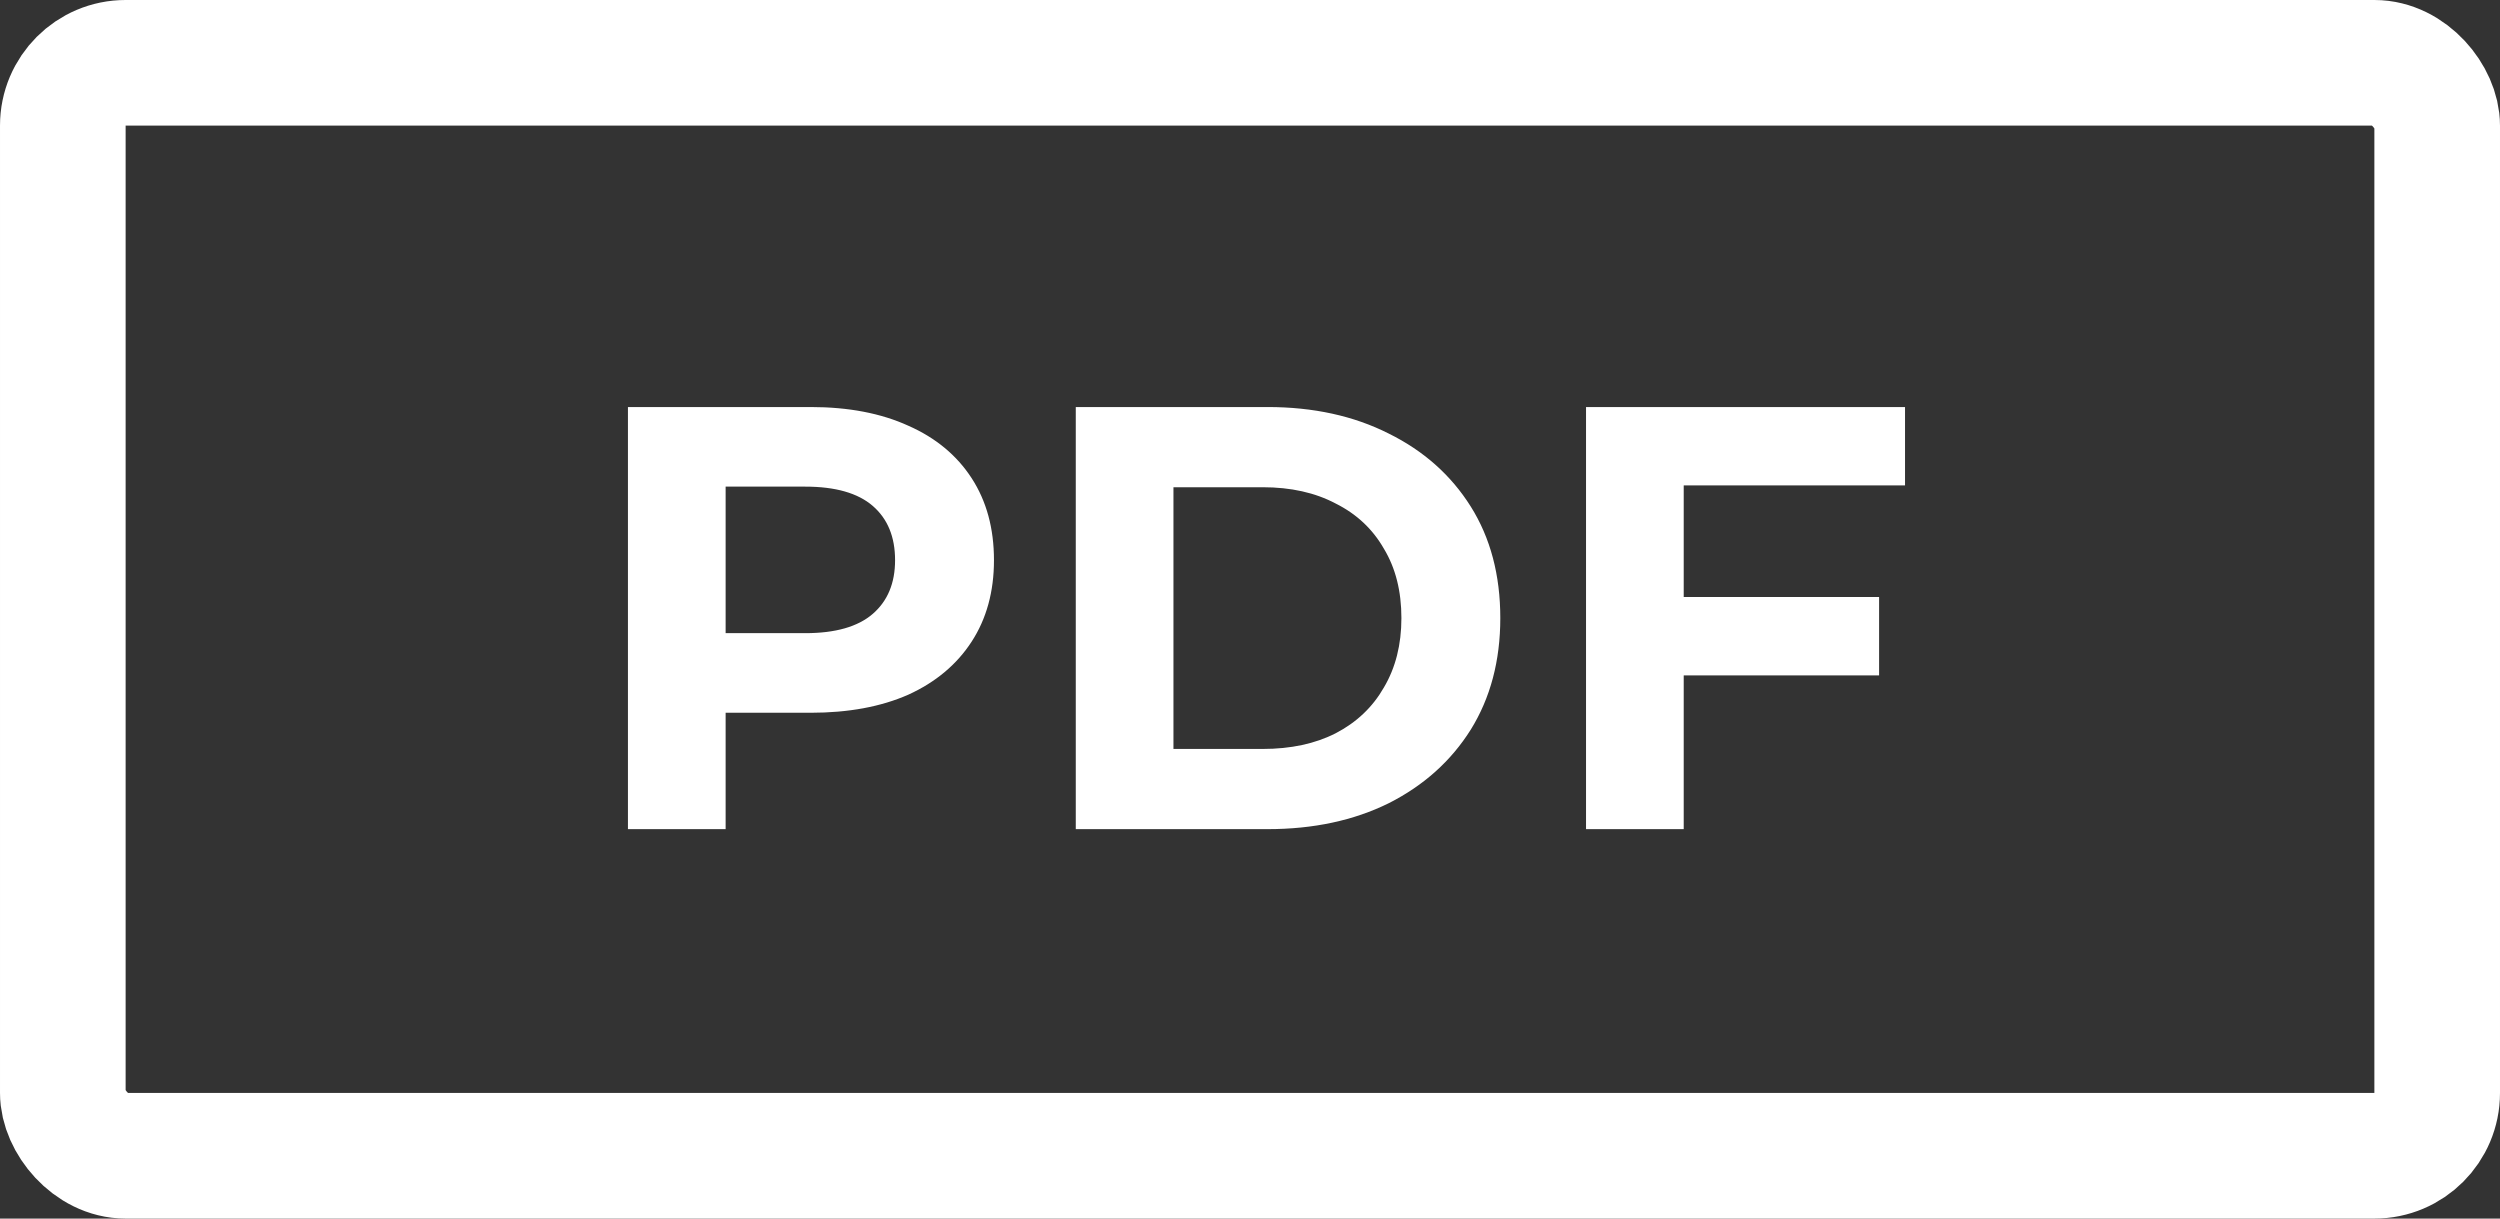 <?xml version="1.0" encoding="UTF-8"?> <svg xmlns="http://www.w3.org/2000/svg" width="199" height="97" viewBox="0 0 199 97" fill="none"><rect x="0" y="0" width="199" height="97" fill="#333333" stroke="none"/><rect x="5" y="5" width="189" height="87" rx="5" stroke="white" stroke-width="10"></rect><path d="M49.984 66V32.4H64.528C67.536 32.4 70.128 32.896 72.304 33.888C74.48 34.848 76.16 36.24 77.344 38.064C78.528 39.888 79.12 42.064 79.12 44.592C79.12 47.088 78.528 49.248 77.344 51.072C76.16 52.896 74.48 54.304 72.304 55.296C70.128 56.256 67.536 56.736 64.528 56.736H54.304L57.76 53.232V66H49.984ZM57.76 54.096L54.304 50.4H64.096C66.496 50.4 68.288 49.888 69.472 48.864C70.656 47.84 71.248 46.416 71.248 44.592C71.248 42.736 70.656 41.296 69.472 40.272C68.288 39.248 66.496 38.736 64.096 38.736H54.304L57.76 35.04V54.096ZM85.632 66V32.4H100.896C104.544 32.4 107.76 33.104 110.544 34.512C113.328 35.888 115.503 37.824 117.072 40.32C118.64 42.816 119.424 45.776 119.424 49.2C119.424 52.592 118.64 55.552 117.072 58.08C115.503 60.576 113.328 62.528 110.544 63.936C107.76 65.312 104.544 66 100.896 66H85.632ZM93.407 59.616H100.511C102.752 59.616 104.688 59.2 106.319 58.368C107.984 57.504 109.264 56.288 110.16 54.72C111.088 53.152 111.552 51.312 111.552 49.2C111.552 47.056 111.088 45.216 110.16 43.68C109.264 42.112 107.984 40.912 106.319 40.08C104.688 39.216 102.752 38.784 100.511 38.784H93.407V59.616ZM133.448 47.52H149.576V53.76H133.448V47.52ZM134.024 66H126.248V32.4H151.64V38.64H134.024V66Z" fill="white"></path></svg> 